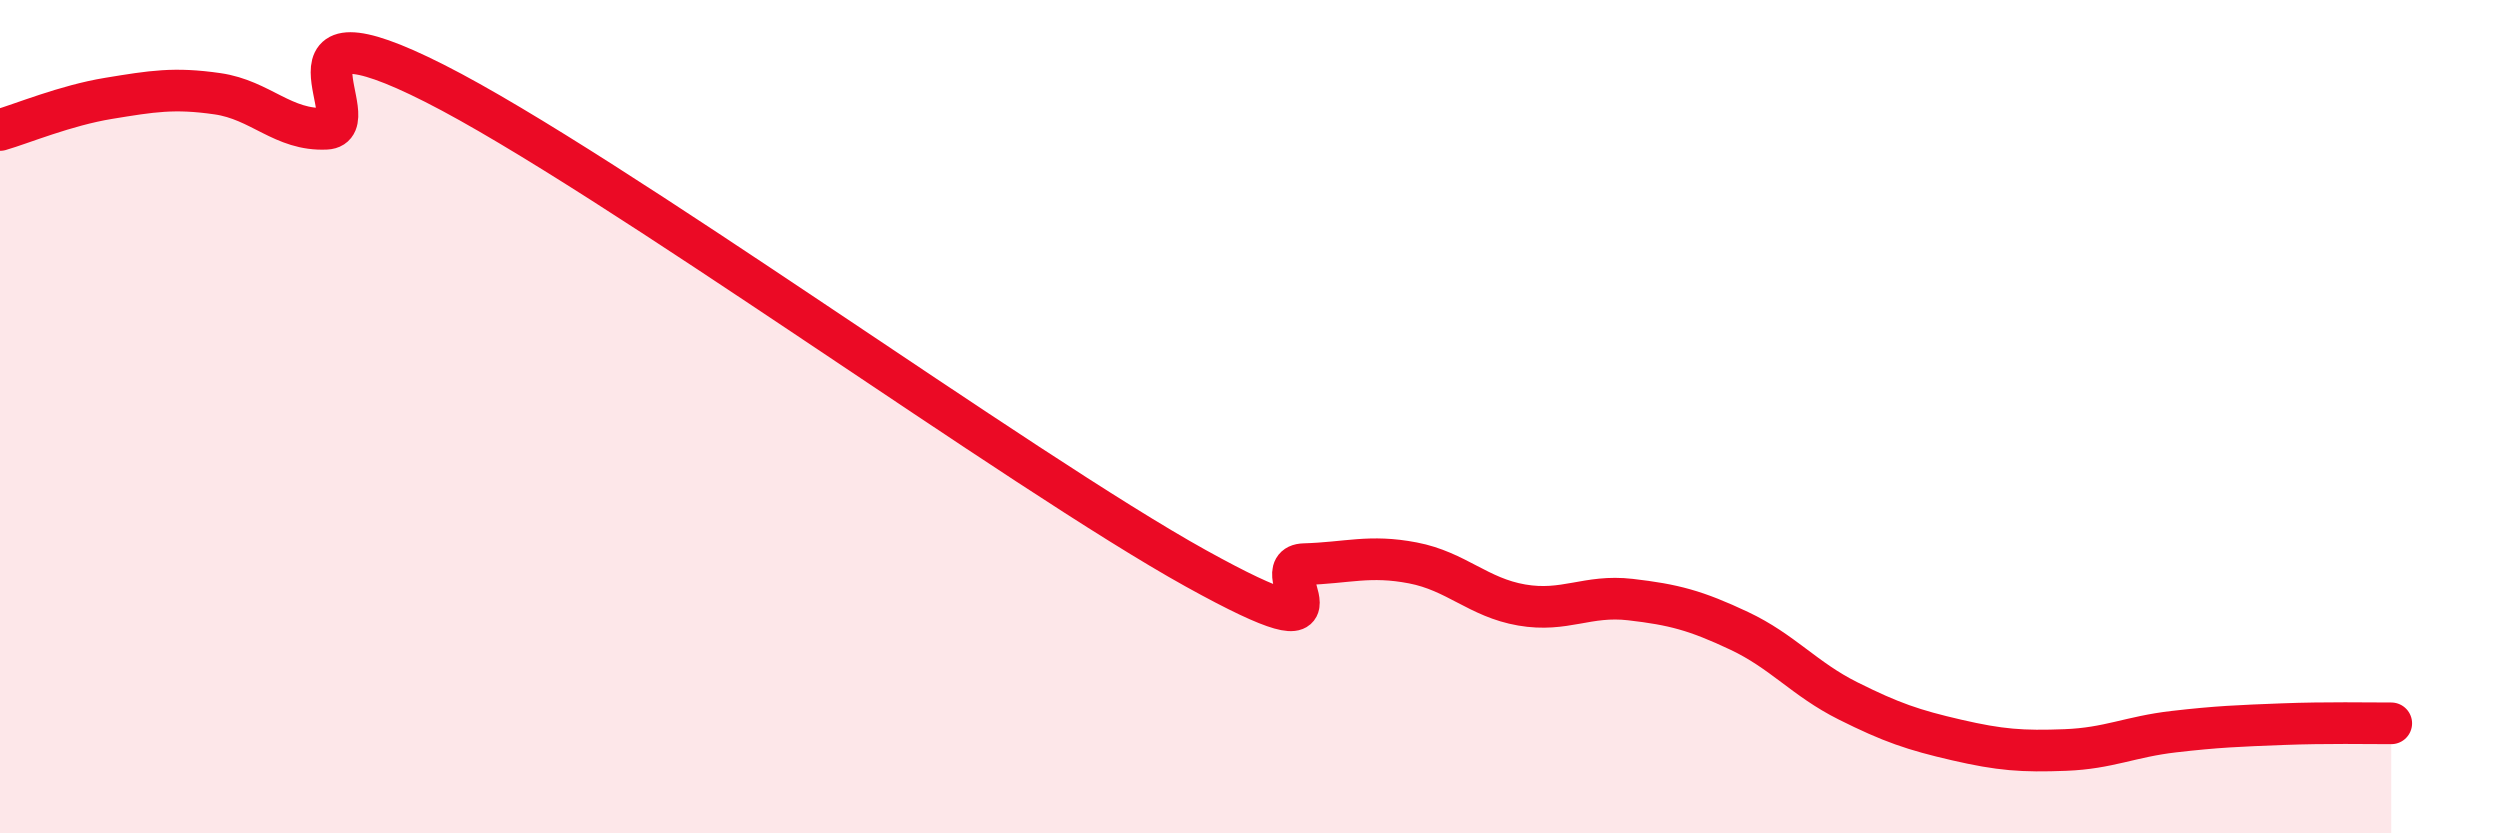 
    <svg width="60" height="20" viewBox="0 0 60 20" xmlns="http://www.w3.org/2000/svg">
      <path
        d="M 0,3.12 C 0.52,2.97 1.57,2.53 2.61,2.36 C 3.65,2.19 4.18,2.1 5.22,2.25 C 6.26,2.4 6.79,3.14 7.83,3.09 C 8.87,3.04 6.26,-0.11 10.43,2 C 14.6,4.11 24.53,11.33 28.7,13.64 C 32.87,15.95 30.26,13.57 31.3,13.54 C 32.34,13.51 32.87,13.31 33.91,13.51 C 34.95,13.71 35.48,14.34 36.52,14.52 C 37.56,14.7 38.09,14.27 39.13,14.39 C 40.17,14.51 40.7,14.65 41.74,15.14 C 42.78,15.63 43.31,16.3 44.35,16.82 C 45.39,17.34 45.92,17.52 46.96,17.76 C 48,18 48.53,18.04 49.57,18 C 50.61,17.96 51.13,17.68 52.17,17.56 C 53.21,17.44 53.74,17.42 54.78,17.38 C 55.82,17.34 56.87,17.36 57.39,17.36L57.39 20L0 20Z"
        fill="#EB0A25"
        opacity="0.1"
        stroke-linecap="round"
        stroke-linejoin="round"
      />
      <path
        d="M 0,3.12 C 0.52,2.97 1.57,2.53 2.61,2.36 C 3.65,2.19 4.18,2.1 5.22,2.25 C 6.26,2.4 6.79,3.14 7.83,3.09 C 8.87,3.04 6.26,-0.11 10.43,2 C 14.6,4.11 24.53,11.33 28.7,13.64 C 32.87,15.95 30.26,13.57 31.3,13.54 C 32.34,13.51 32.87,13.31 33.91,13.51 C 34.95,13.71 35.48,14.34 36.52,14.52 C 37.56,14.7 38.09,14.27 39.13,14.39 C 40.17,14.51 40.7,14.65 41.74,15.14 C 42.78,15.63 43.31,16.3 44.35,16.82 C 45.39,17.34 45.92,17.52 46.96,17.76 C 48,18 48.53,18.04 49.57,18 C 50.61,17.96 51.13,17.68 52.17,17.56 C 53.21,17.44 53.74,17.42 54.78,17.38 C 55.82,17.34 56.87,17.36 57.39,17.36"
        stroke="#EB0A25"
        stroke-width="1"
        fill="none"
        stroke-linecap="round"
        stroke-linejoin="round"
      />
    </svg>
  